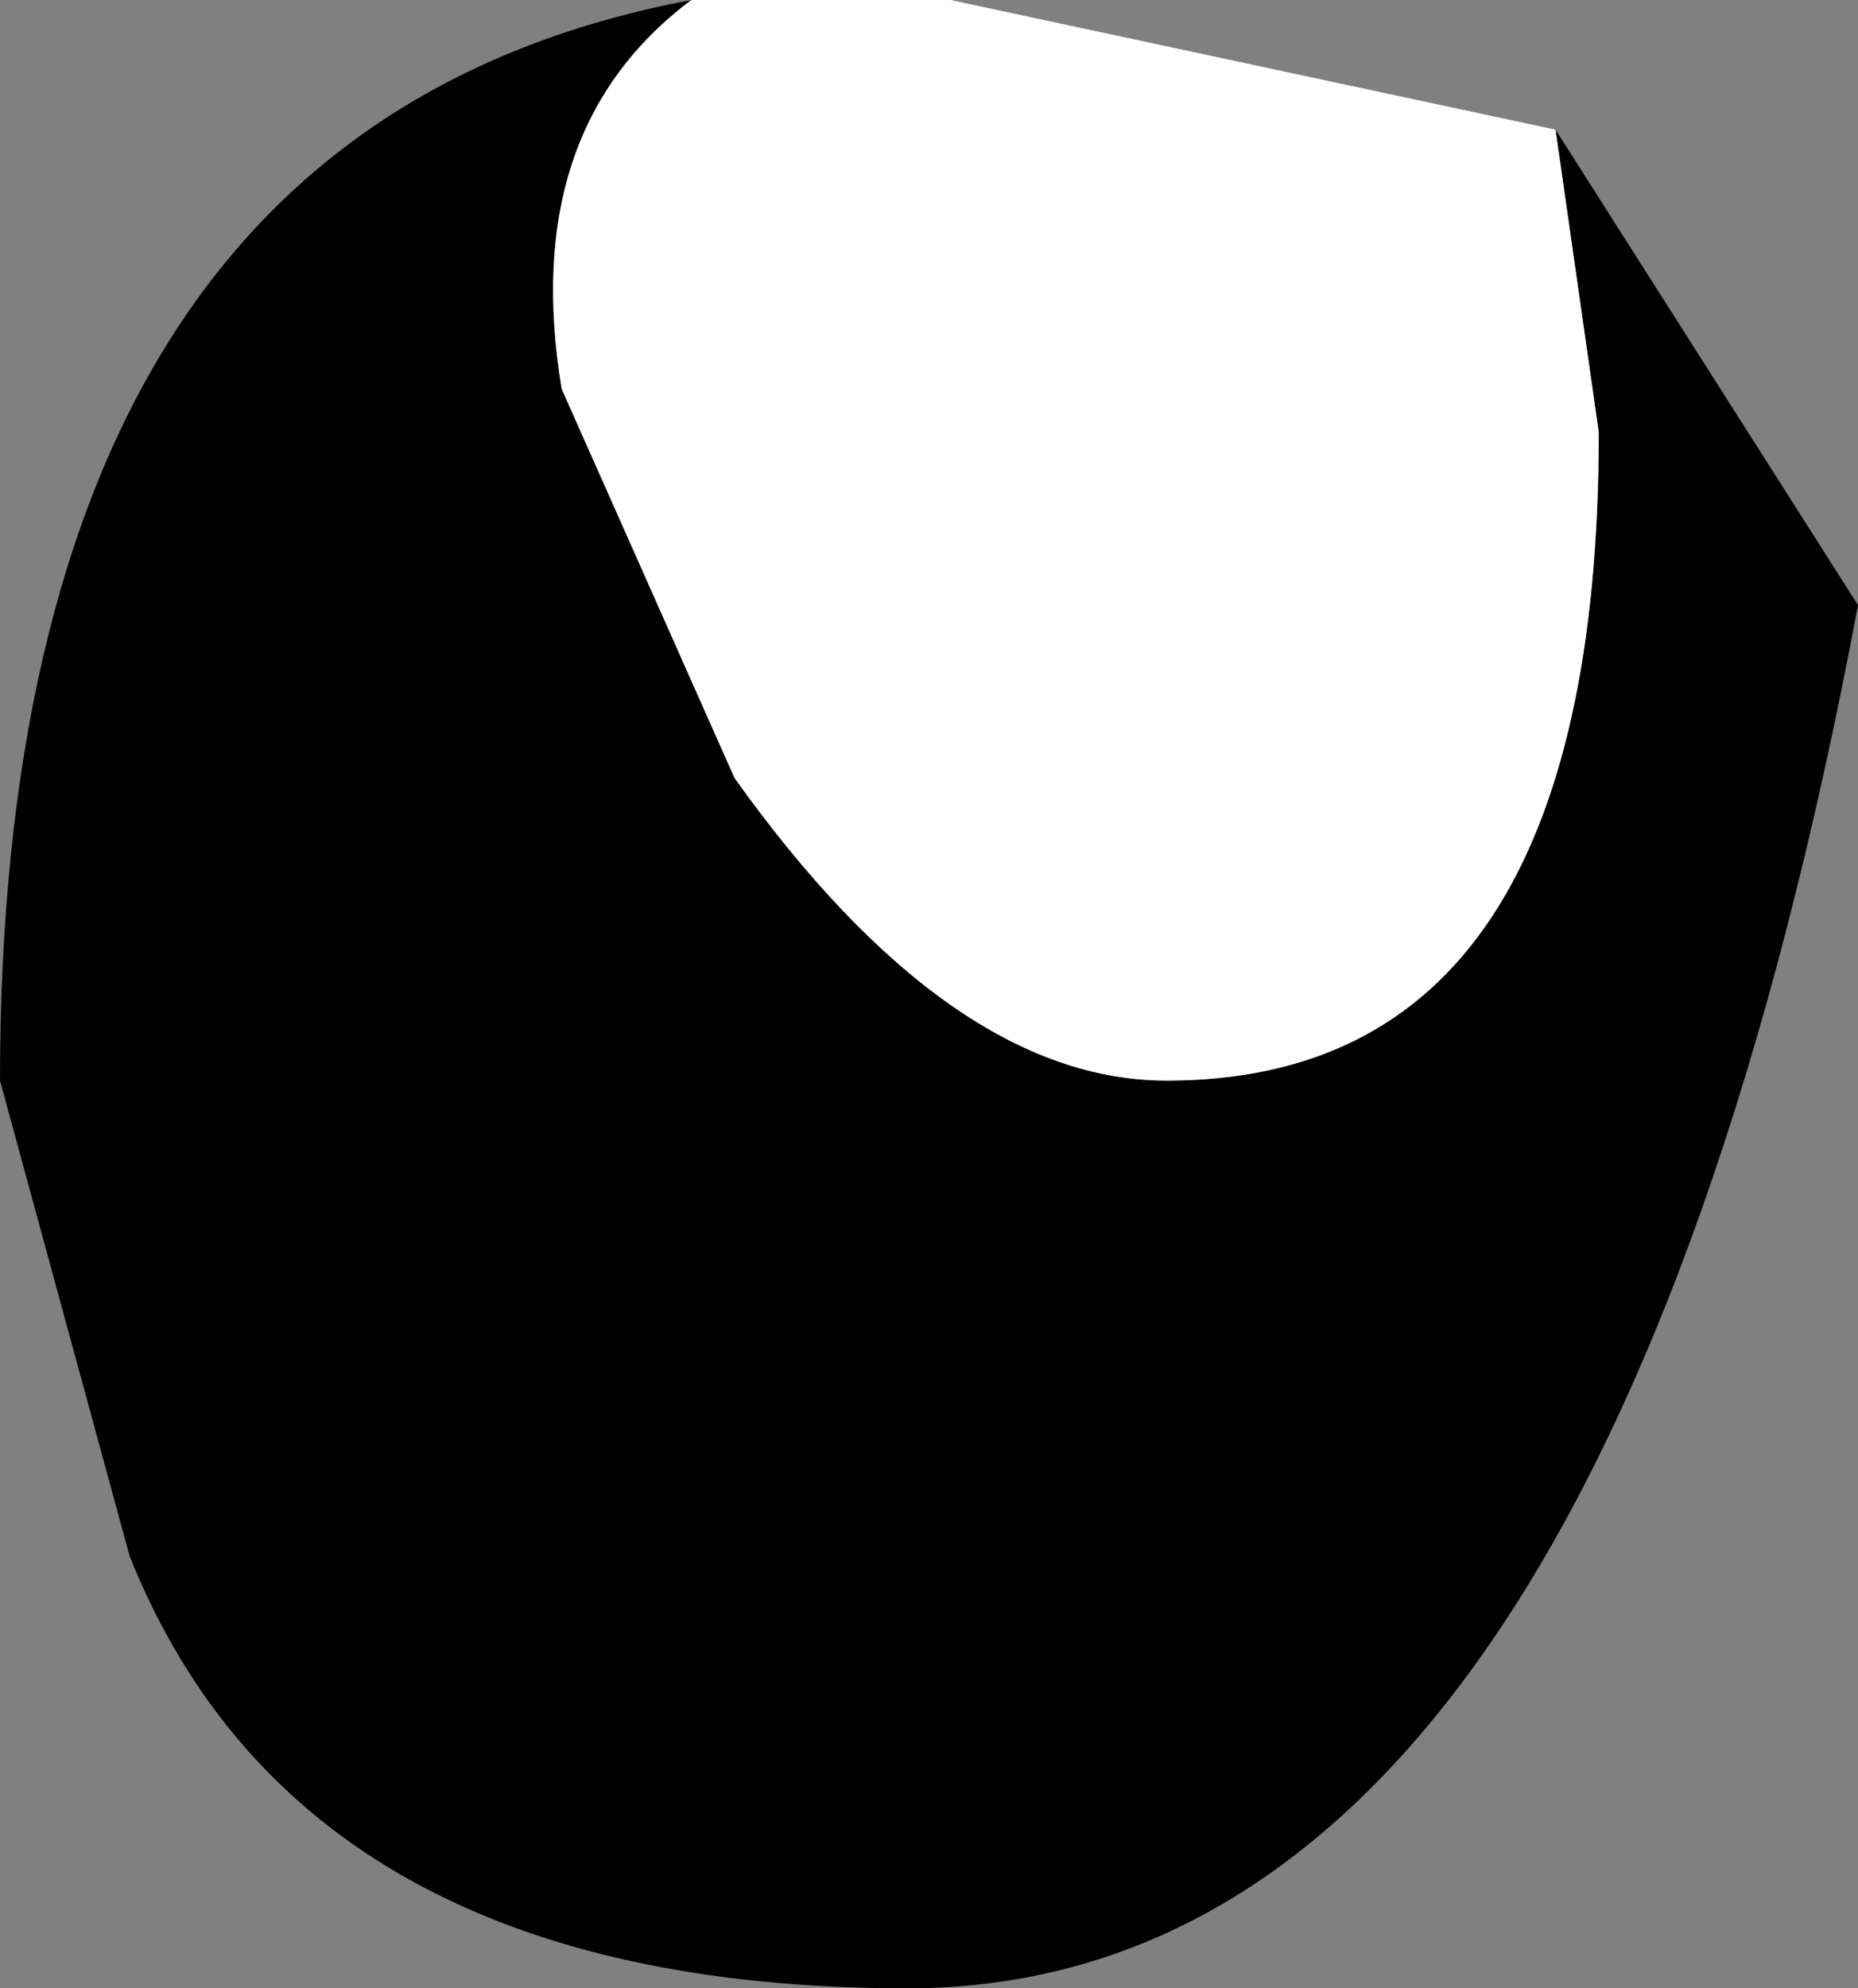<?xml version="1.0" encoding="UTF-8" standalone="no"?>
<svg xmlns:xlink="http://www.w3.org/1999/xlink" height="2.3px" width="2.15px" xmlns="http://www.w3.org/2000/svg">
  <rect width="100%" height="100%" fill="#808080" stroke="none"/>
  <g transform="matrix(1.0, 0.0, 0.0, 1.0, 0.0, 0.0)">
    <path d="M1.8 0.15 L2.15 0.7 Q1.85 2.3 1.05 2.3 0.35 2.3 0.15 1.8 L0.0 1.25 Q0.0 0.15 0.8 0.0 0.6 0.15 0.65 0.45 L0.85 0.9 Q1.1 1.25 1.35 1.25 1.85 1.25 1.85 0.5 L1.8 0.15" fill="#000000" fill-rule="evenodd" stroke="none"/>
    <path d="M0.8 0.0 L0.85 0.0 1.0 0.0 1.1 0.0 1.8 0.15 1.85 0.5 Q1.85 1.25 1.35 1.25 1.1 1.25 0.85 0.9 L0.65 0.45 Q0.6 0.15 0.8 0.0" fill="#ffffff" fill-rule="evenodd" stroke="none"/>
  </g>
</svg>
